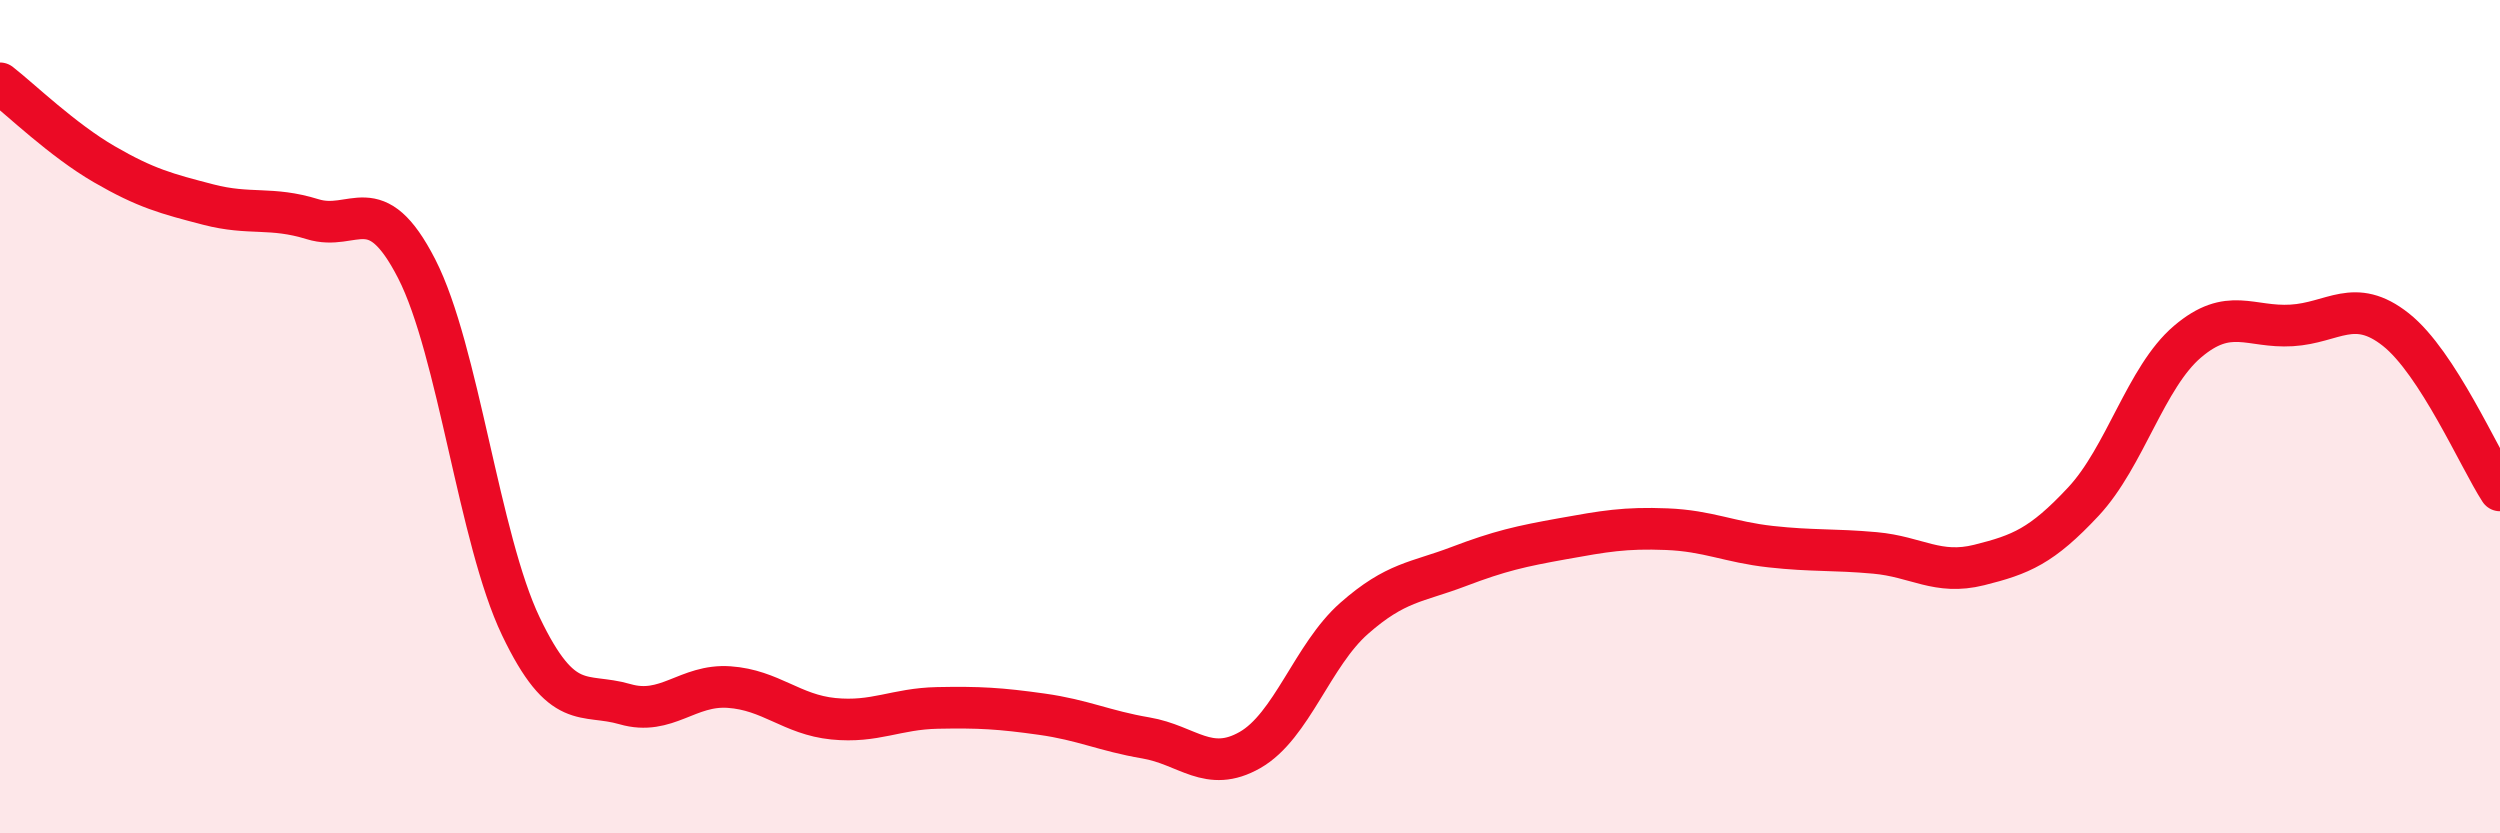 
    <svg width="60" height="20" viewBox="0 0 60 20" xmlns="http://www.w3.org/2000/svg">
      <path
        d="M 0,2 C 0.5,2.39 1.5,3.36 2.5,3.94 C 3.5,4.52 4,4.65 5,4.91 C 6,5.17 6.5,4.95 7.5,5.26 C 8.5,5.57 9,4.5 10,6.45 C 11,8.4 11.5,12.94 12.5,15.03 C 13.5,17.12 14,16.61 15,16.9 C 16,17.19 16.5,16.42 17.5,16.49 C 18.5,16.56 19,17.15 20,17.25 C 21,17.35 21.5,17.01 22.5,16.99 C 23.5,16.97 24,17 25,17.14 C 26,17.28 26.5,17.54 27.5,17.71 C 28.5,17.88 29,18.57 30,18 C 31,17.43 31.5,15.72 32.5,14.84 C 33.5,13.96 34,13.98 35,13.6 C 36,13.22 36.5,13.11 37.5,12.93 C 38.5,12.75 39,12.66 40,12.7 C 41,12.74 41.5,13.01 42.5,13.12 C 43.5,13.23 44,13.18 45,13.27 C 46,13.36 46.5,13.81 47.5,13.56 C 48.5,13.31 49,13.11 50,12.04 C 51,10.97 51.5,9.05 52.5,8.2 C 53.5,7.35 54,7.87 55,7.81 C 56,7.75 56.5,7.12 57.5,7.91 C 58.5,8.7 59.5,11 60,11.77L60 20L0 20Z"
        fill="#EB0A25"
        opacity="0.1"
        stroke-linecap="round"
        stroke-linejoin="round"
      />
      <path
        d="M 0,2 C 0.5,2.39 1.5,3.36 2.5,3.94 C 3.5,4.52 4,4.65 5,4.91 C 6,5.17 6.5,4.95 7.5,5.26 C 8.5,5.57 9,4.5 10,6.45 C 11,8.4 11.5,12.94 12.5,15.03 C 13.5,17.12 14,16.61 15,16.9 C 16,17.19 16.5,16.42 17.5,16.49 C 18.5,16.56 19,17.15 20,17.25 C 21,17.35 21.5,17.01 22.5,16.99 C 23.5,16.97 24,17 25,17.14 C 26,17.28 26.5,17.54 27.5,17.71 C 28.5,17.88 29,18.57 30,18 C 31,17.43 31.5,15.72 32.5,14.84 C 33.5,13.96 34,13.98 35,13.6 C 36,13.22 36.5,13.11 37.5,12.93 C 38.5,12.75 39,12.66 40,12.7 C 41,12.74 41.5,13.01 42.5,13.12 C 43.5,13.23 44,13.18 45,13.27 C 46,13.36 46.5,13.81 47.5,13.56 C 48.5,13.31 49,13.11 50,12.04 C 51,10.97 51.5,9.05 52.5,8.2 C 53.5,7.35 54,7.87 55,7.81 C 56,7.75 56.5,7.12 57.5,7.91 C 58.5,8.7 59.5,11 60,11.77"
        stroke="#EB0A25"
        stroke-width="1"
        fill="none"
        stroke-linecap="round"
        stroke-linejoin="round"
      />
    </svg>
  